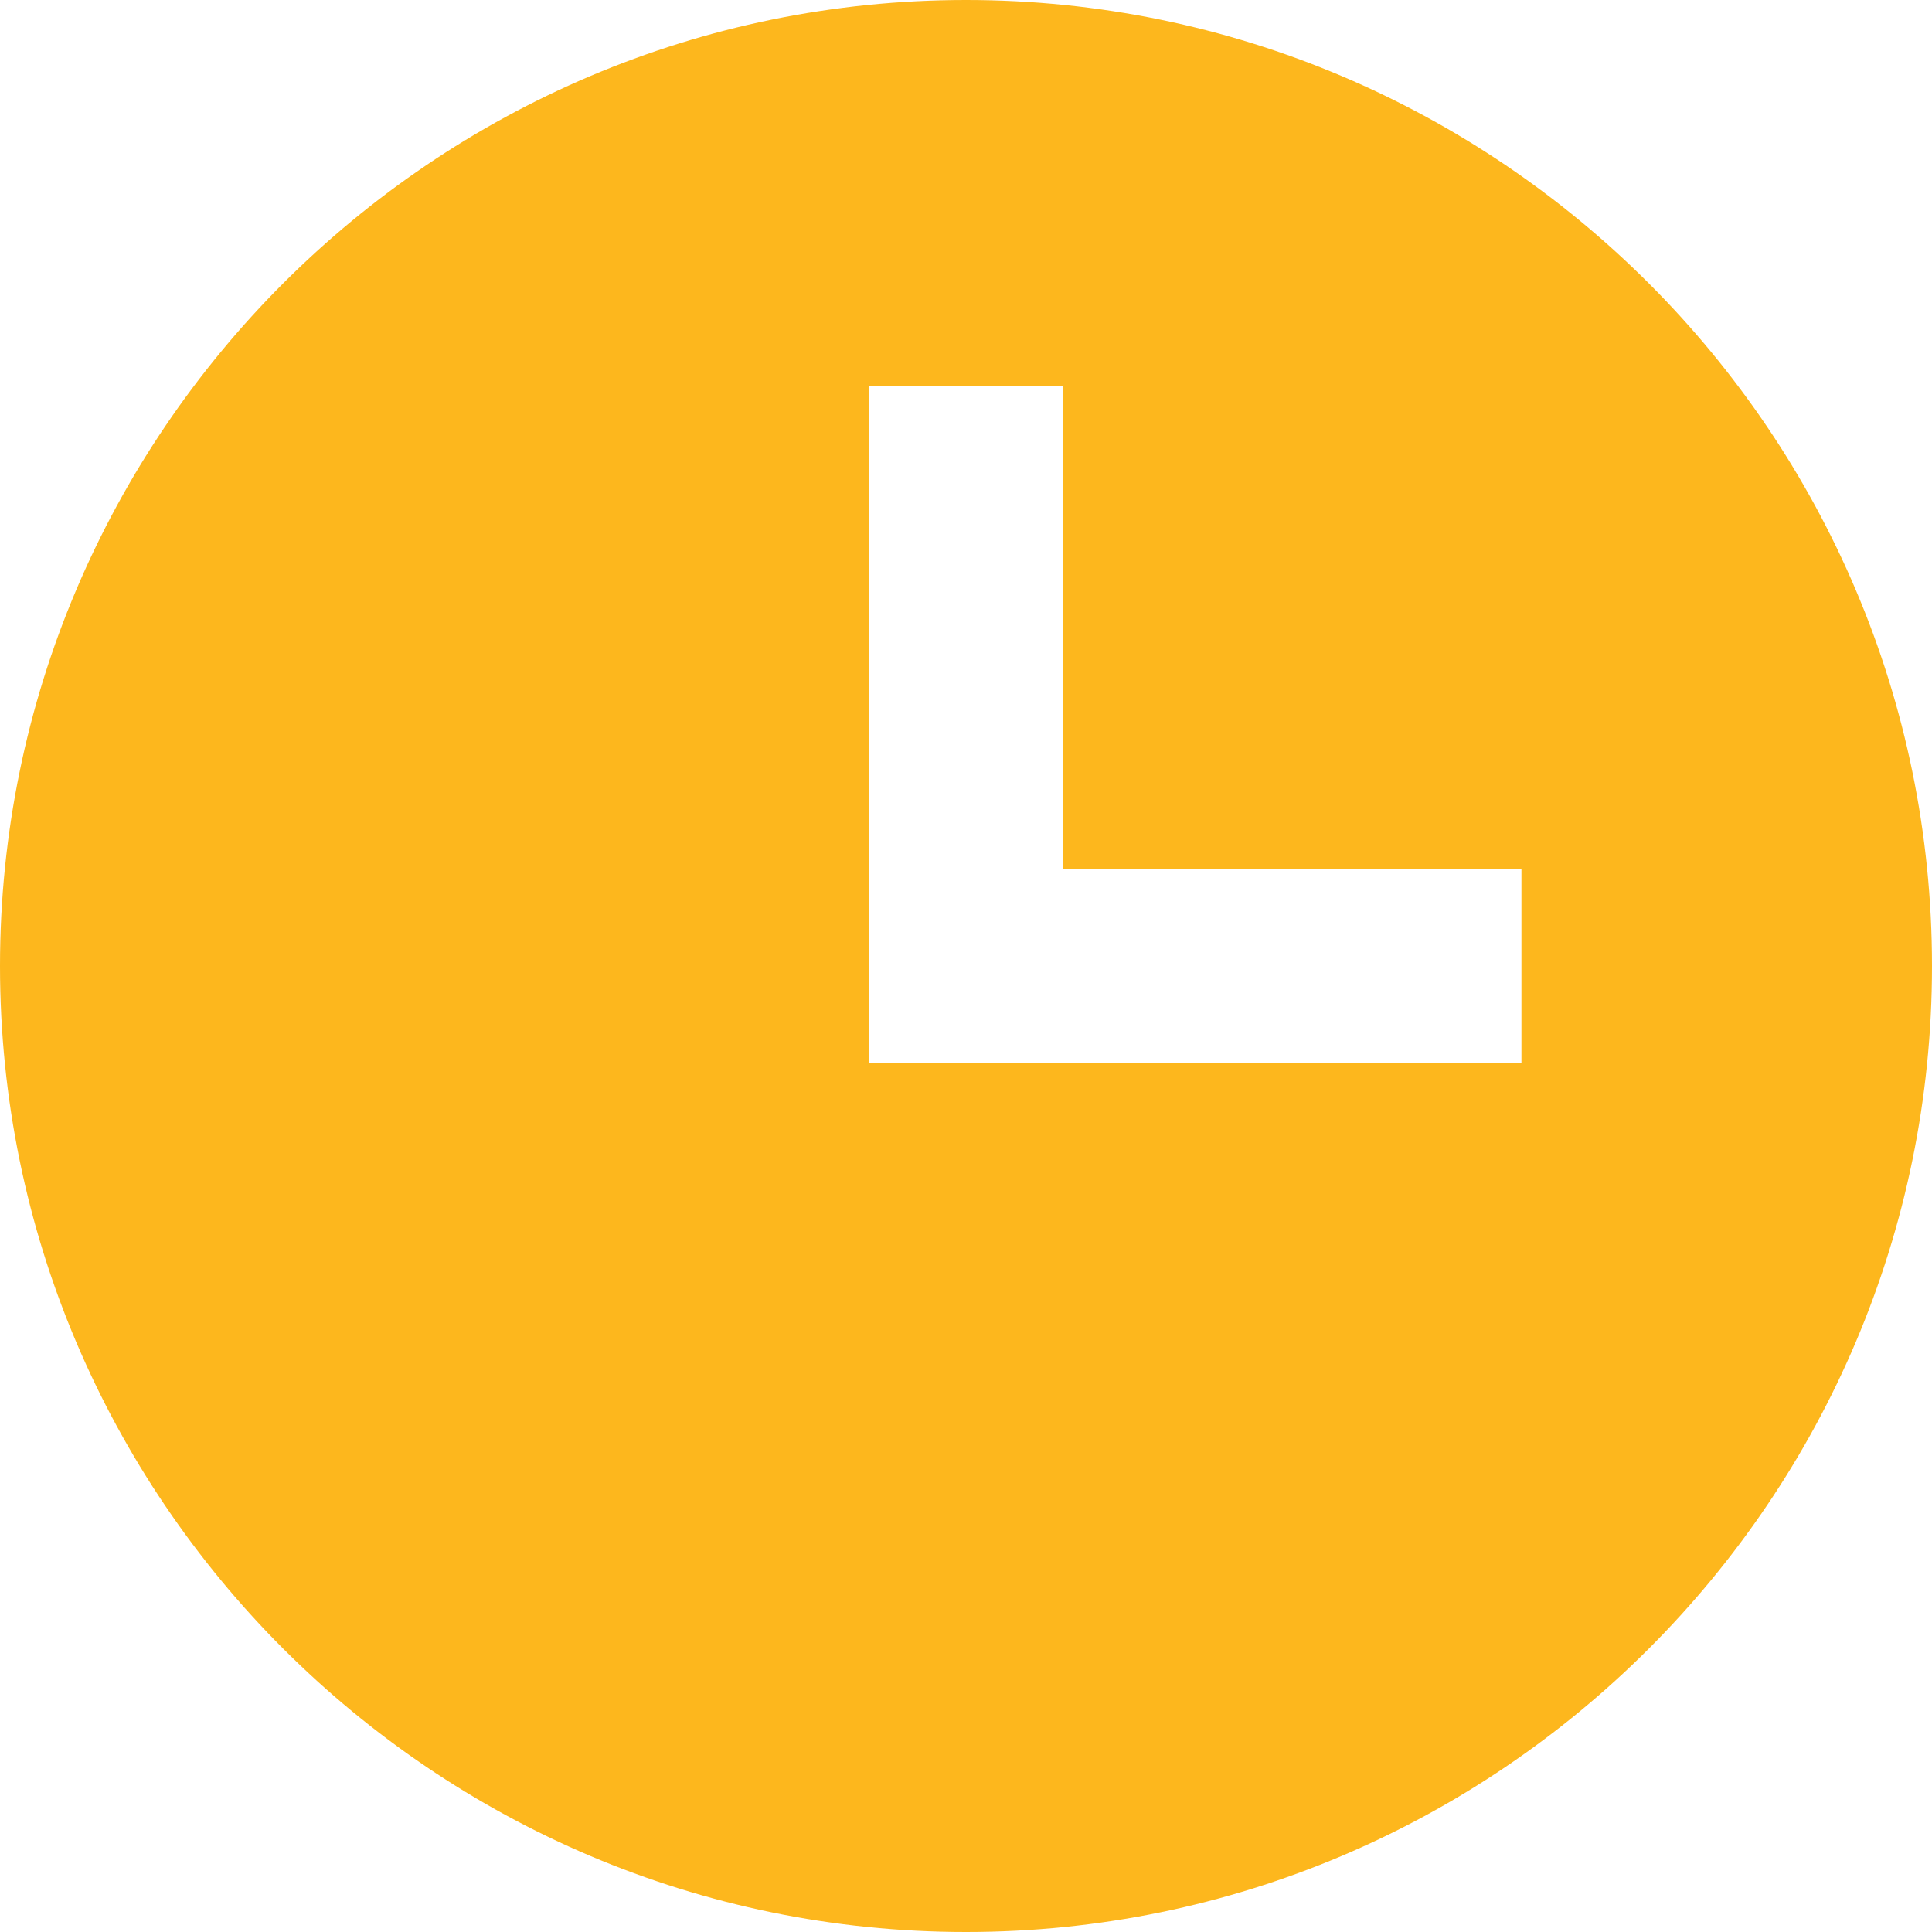 <?xml version="1.0" encoding="UTF-8"?> <svg xmlns="http://www.w3.org/2000/svg" width="130" height="130" viewBox="0 0 130 130" fill="none"> <path d="M65 0C29.159 0 0 29.159 0 65C0 100.841 29.159 130 65 130C100.841 130 130 100.841 130 65C130 29.159 100.841 0 65 0ZM102.375 71.5H58.5V26H71.5V58.5H102.375V71.5Z" fill="#FDB71D"></path> </svg> 
